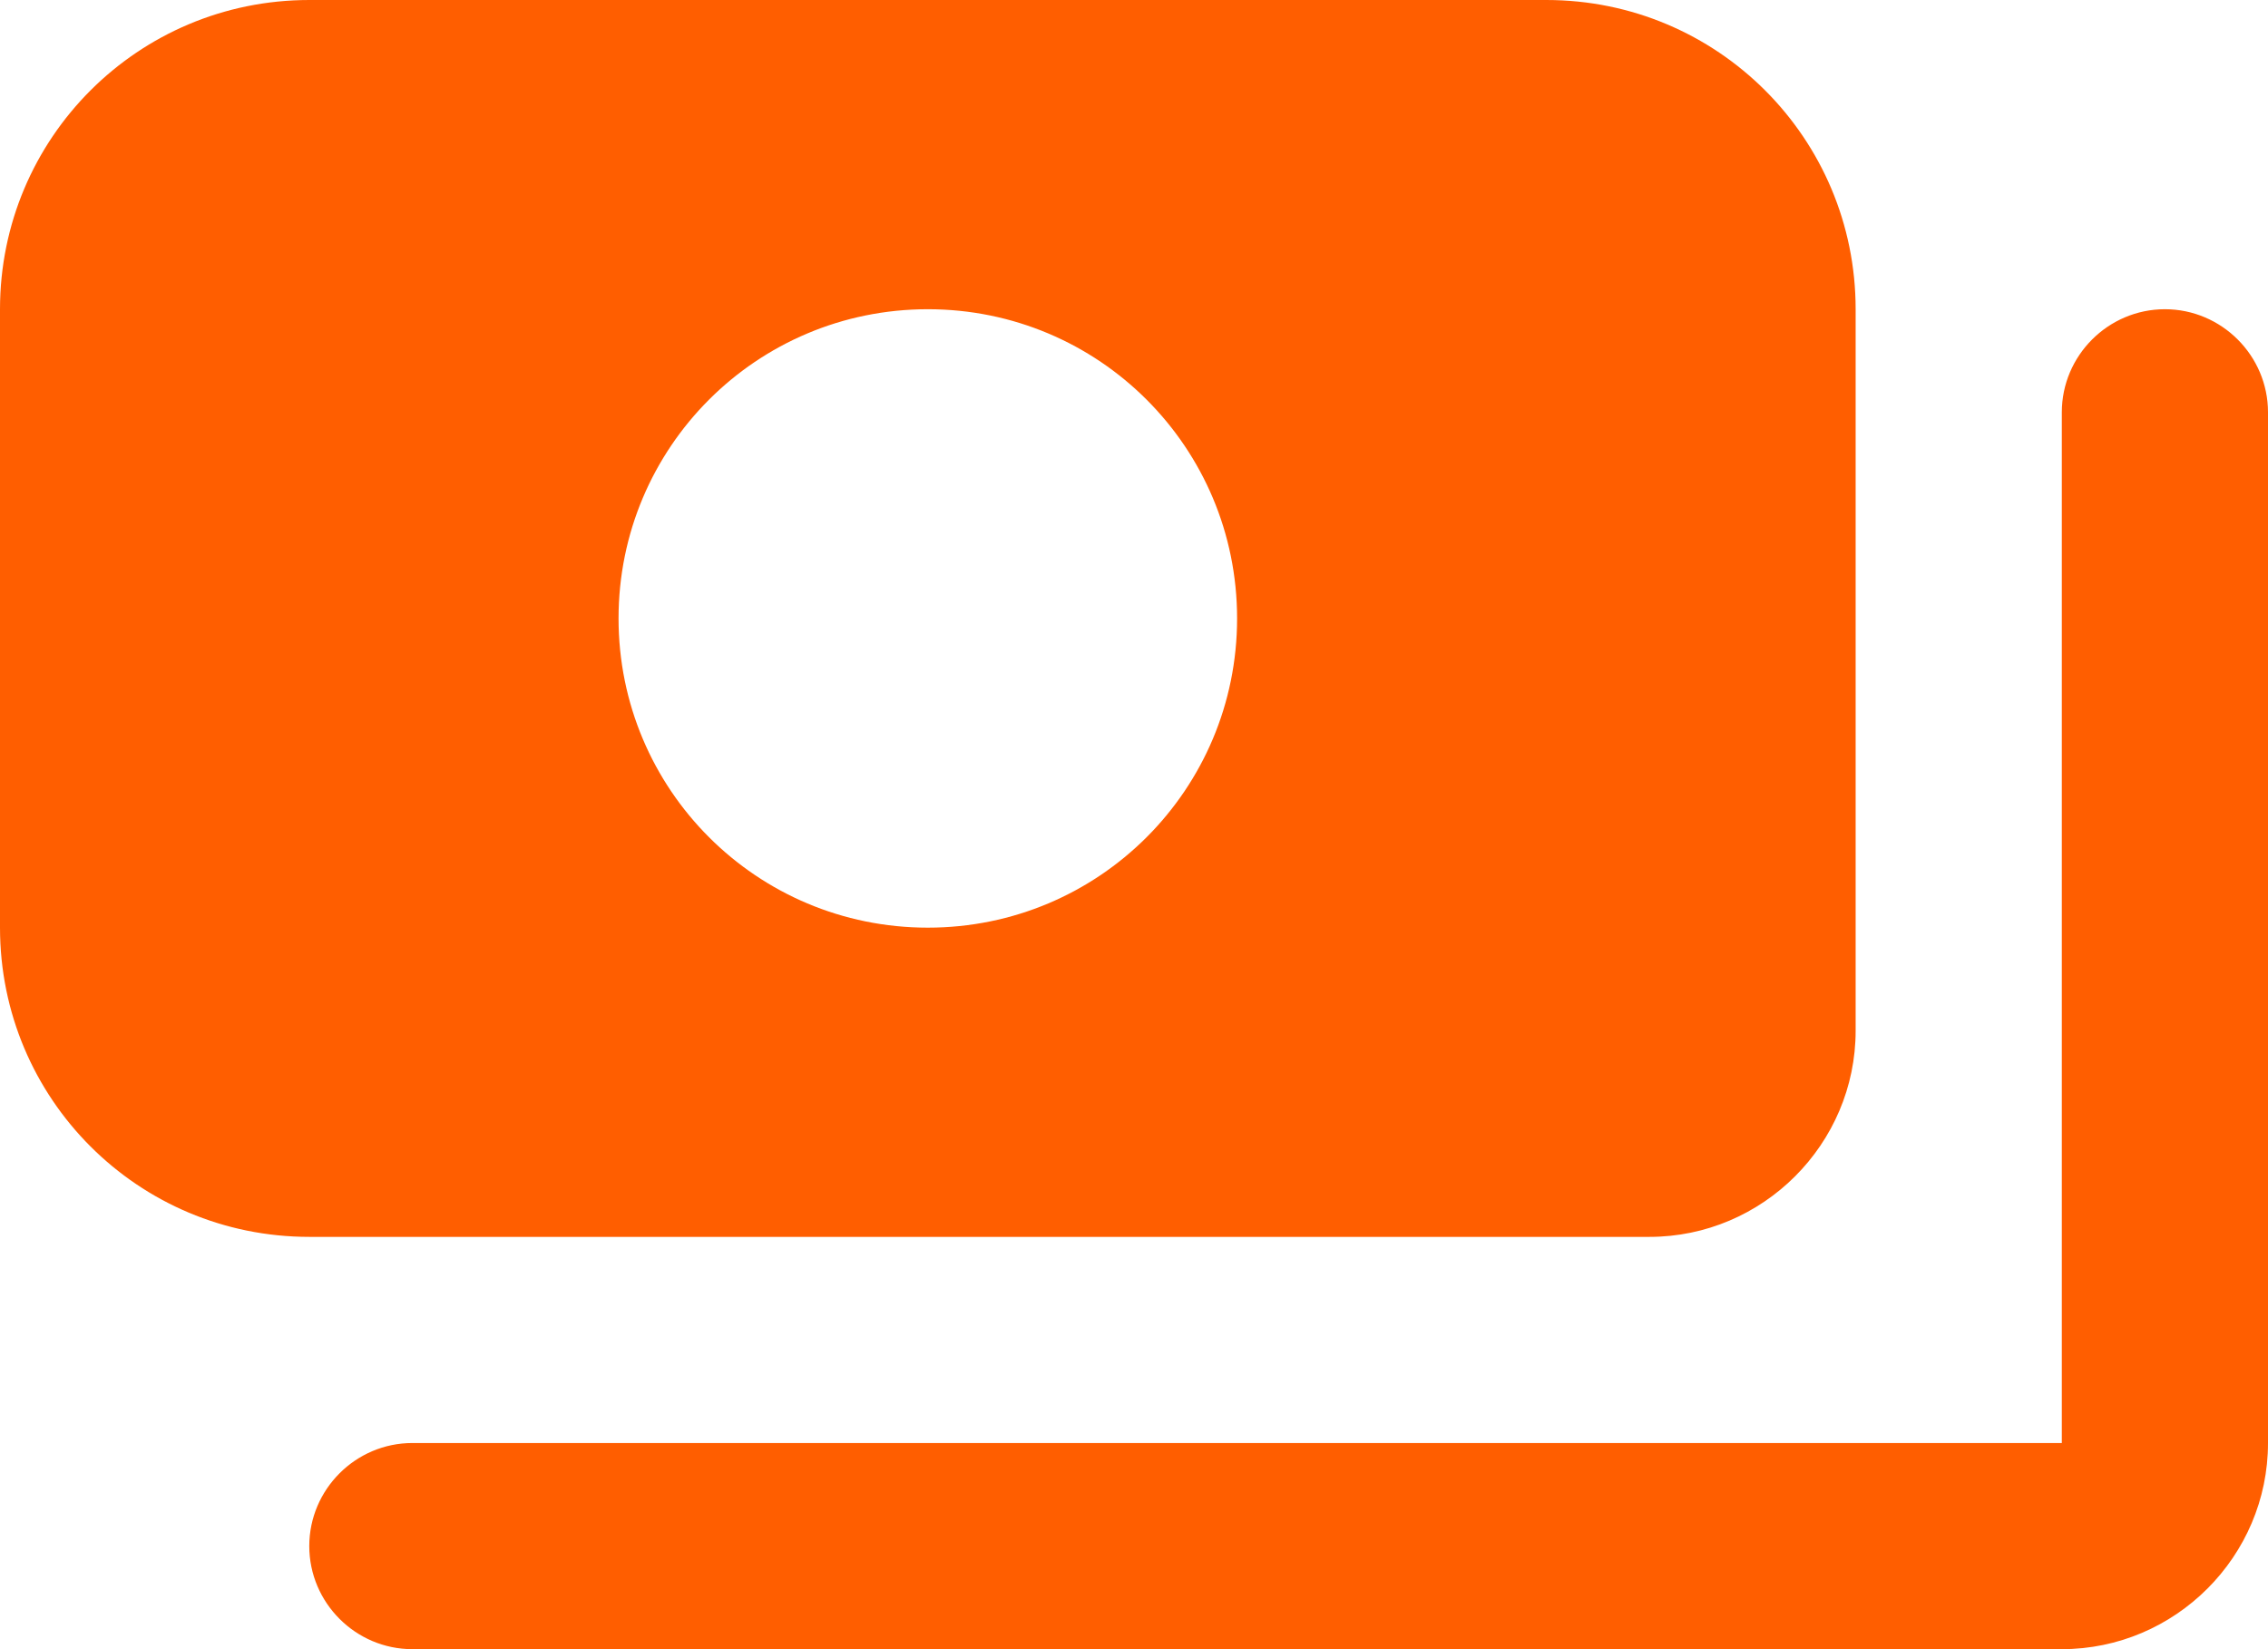 <svg xmlns="http://www.w3.org/2000/svg" width="22" height="16" viewBox="0 0 22 16">
    <g fill="none" fill-rule="evenodd">
        <path d="M0 0v24h24V0H0zm1 13V7c0-1.66 1.34-3 3-3h12c1.66 0 3 1.34 3 3v7c0 1.1-.9 2-2 2H4c-1.66 0-3-1.34-3-3zm22 5c0 1.1-.9 2-2 2H5c-.55 0-1-.45-1-1s.45-1 1-1h16V8c0-.55.45-1 1-1s1 .45 1 1v10z" transform="translate(-1 -4)"/>
        <path fill="#FF5E00" fill-rule="nonzero" d="M23 8v10c0 1.1-.9 2-2 2H5c-.55 0-1-.45-1-1s.45-1 1-1h16V8c0-.55.45-1 1-1s1 .45 1 1zM4 16c-1.66 0-3-1.34-3-3V7c0-1.66 1.34-3 3-3h12c1.66 0 3 1.34 3 3v7c0 1.1-.9 2-2 2H4zm3-6c0 1.66 1.34 3 3 3s3-1.34 3-3-1.34-3-3-3-3 1.34-3 3z" transform="translate(-1 -4)"/>
    </g>
</svg>
